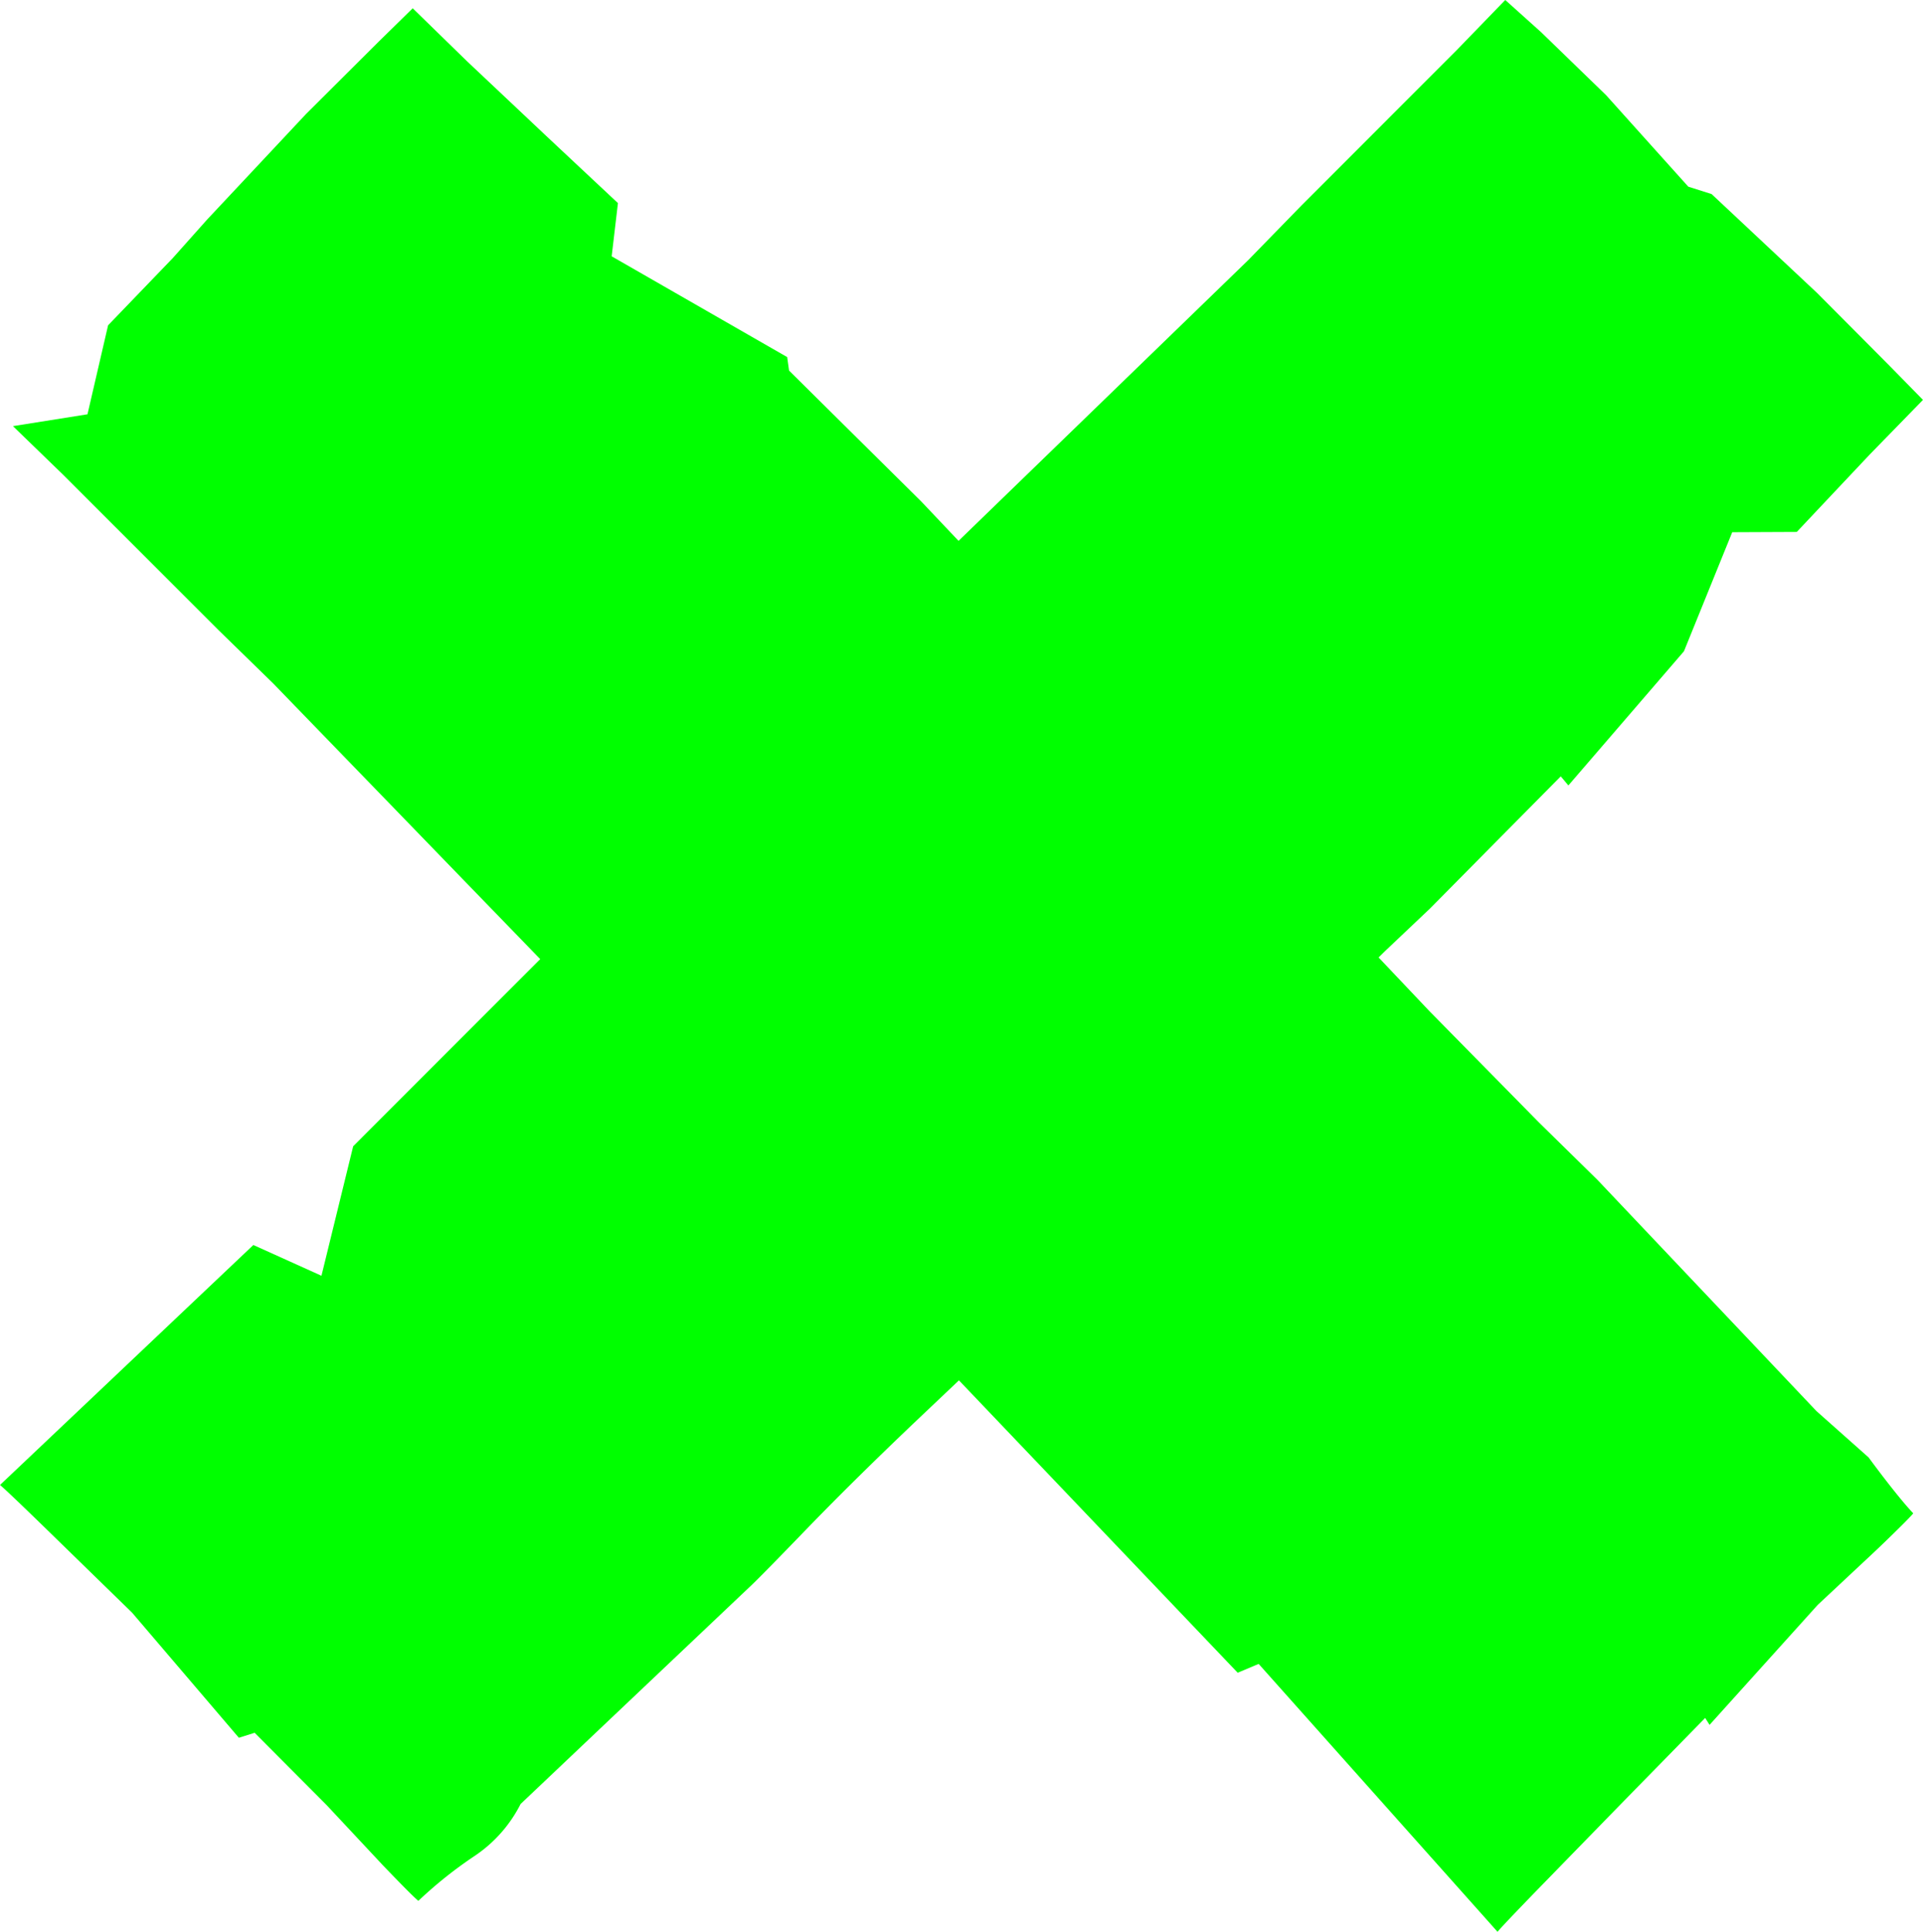 <svg id="Gruppe_1260" data-name="Gruppe 1260" xmlns="http://www.w3.org/2000/svg" xmlns:xlink="http://www.w3.org/1999/xlink" width="322.012" height="323.396" viewBox="0 0 322.012 323.396">
  <defs>
    <clipPath id="clip-path">
      <rect id="Rechteck_614" data-name="Rechteck 614" width="322.012" height="323.396" fill="lime"/>
    </clipPath>
  </defs>
  <g id="Gruppe_1211" data-name="Gruppe 1211" transform="translate(0 0)" clip-path="url(#clip-path)">
    <path id="Pfad_2993" data-name="Pfad 2993" d="M304.17,236.224l-36.664-38.7-9.83-9.644-18.291-18.585-8.536-9.01c.649-.641,1.042-1.026,1.154-1.132l7.441-7.049,10.771-10.89,11.139-11.246,1.275,1.521,19.354-22.462,8.085-19.938,10.813-.048,12.225-12.969,8.9-9.129-5.644-5.756L304.282,49.048l-17.671-16.56-3.9-1.238L268.94,15.927,258.075,5.4,252.059,0,243.9,8.423l-13,13.007-13,13.006L209,43.565,160.513,90.542l-6.244-6.591L143.381,73.18,132.134,62.041l-.318-2.262L102.428,42.909,103.476,34,91.208,22.514,78.239,10.288l-9.129-8.9L63.354,7.028,51.218,19.115,34.658,36.785,28.938,43.2,18.1,54.456l-3.451,14.9L2.17,71.338,10.594,79.5l13.006,13,13.006,13,9.129,8.9,44.726,46.165-31.32,31.326-5.311,21.678-11.406-5.148L0,248.6c1.072.848,8.036,7.648,8.036,7.648l14.08,13.72L40,290.912l2.643-.835,12.082,12.141,9.289,9.934s4.986,5.228,6.043,6.064a70.739,70.739,0,0,1,9.358-7.476A22.881,22.881,0,0,0,87.173,302l38.7-36.664c1-.947,4.226-4.214,9.644-9.83q8.178-8.42,18.585-18.291l6.477-6.136,46.678,48.949,3.51-1.478,40,44.846c.847-1.072,7.648-8.036,7.648-8.036l13.72-14.08,13.4-13.684.736,1.159,18.109-20.082,9.934-9.29s5.228-4.986,6.064-6.043c-2.819-2.975-7.476-9.358-7.476-9.358Z" fill="lime"/>
  </g>
</svg>
